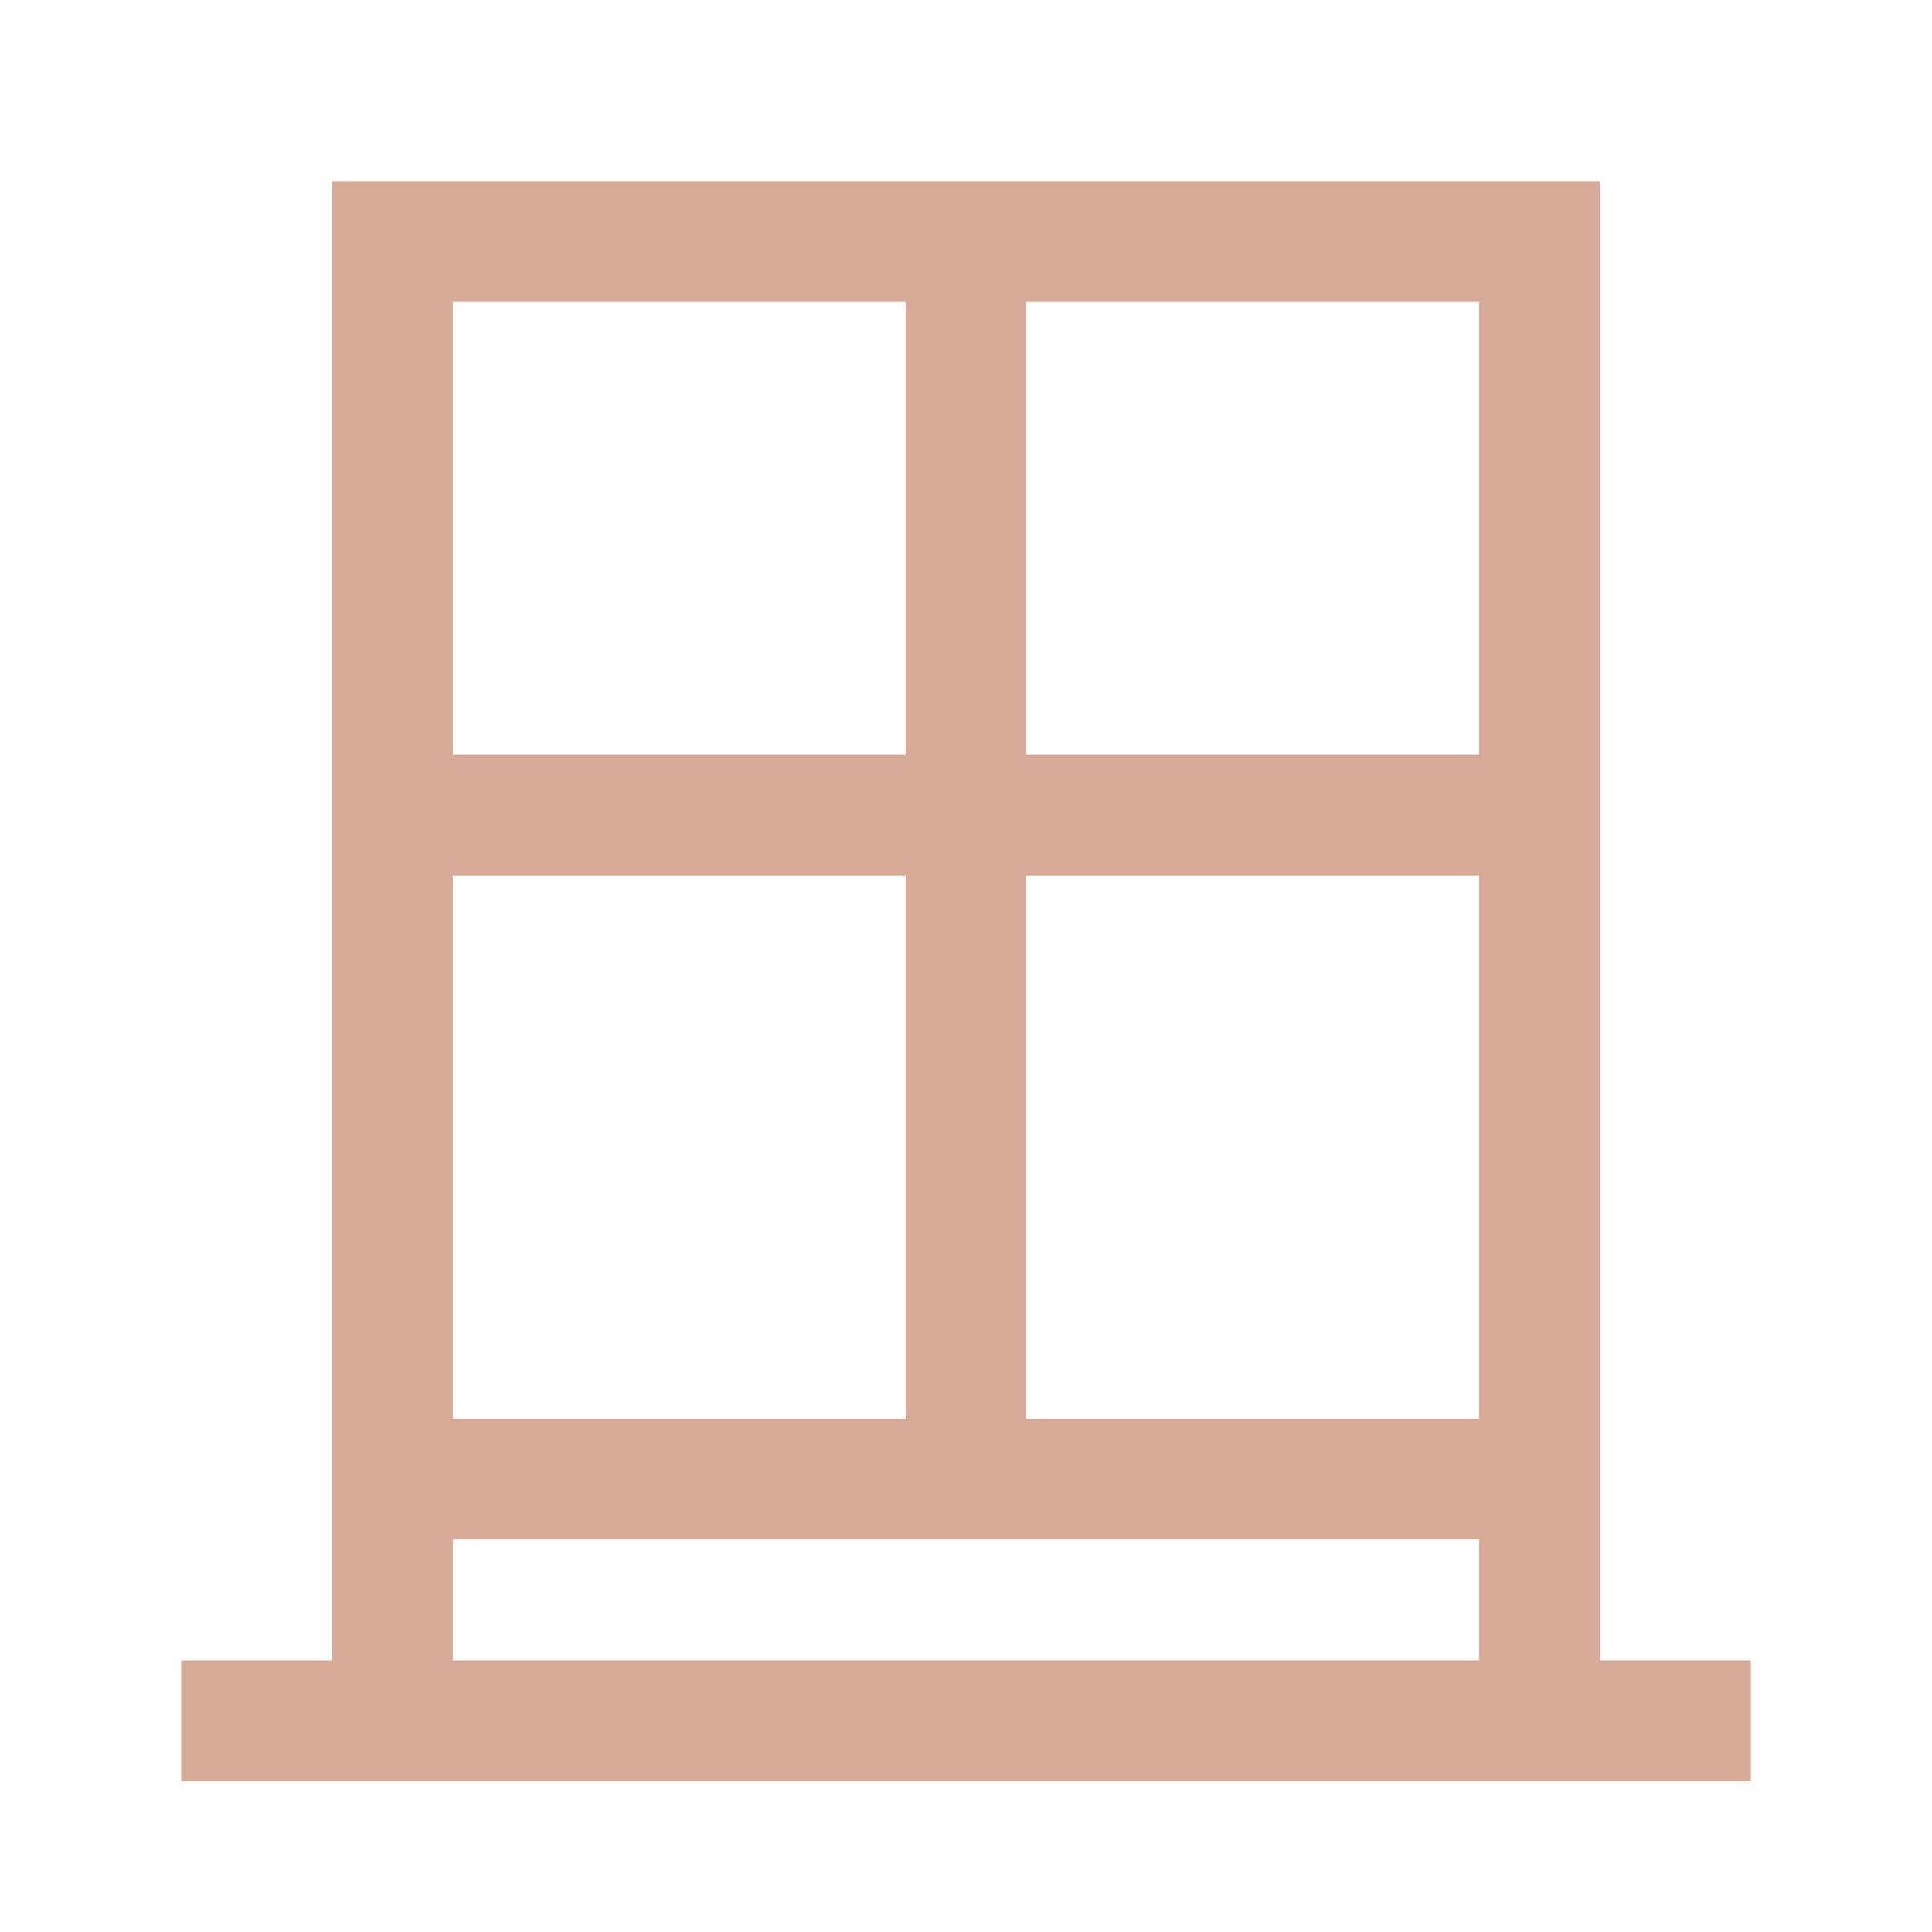 <svg width="106" height="106" viewBox="0 0 106 106" fill="none" xmlns="http://www.w3.org/2000/svg">
<path d="M87.781 91.094V9.938H18.219V91.094H9.938V97.719H96.062V91.094H87.781ZM24.844 16.562H49.688V41.406H24.844V16.562ZM24.844 48.031H49.688V77.844H24.844V48.031ZM81.156 91.094H24.844V84.469H81.156V91.094ZM81.156 77.844H56.312V48.031H81.156V77.844ZM81.156 41.406H56.312V16.562H81.156V41.406Z" fill="#D8AB98"/>
</svg>
